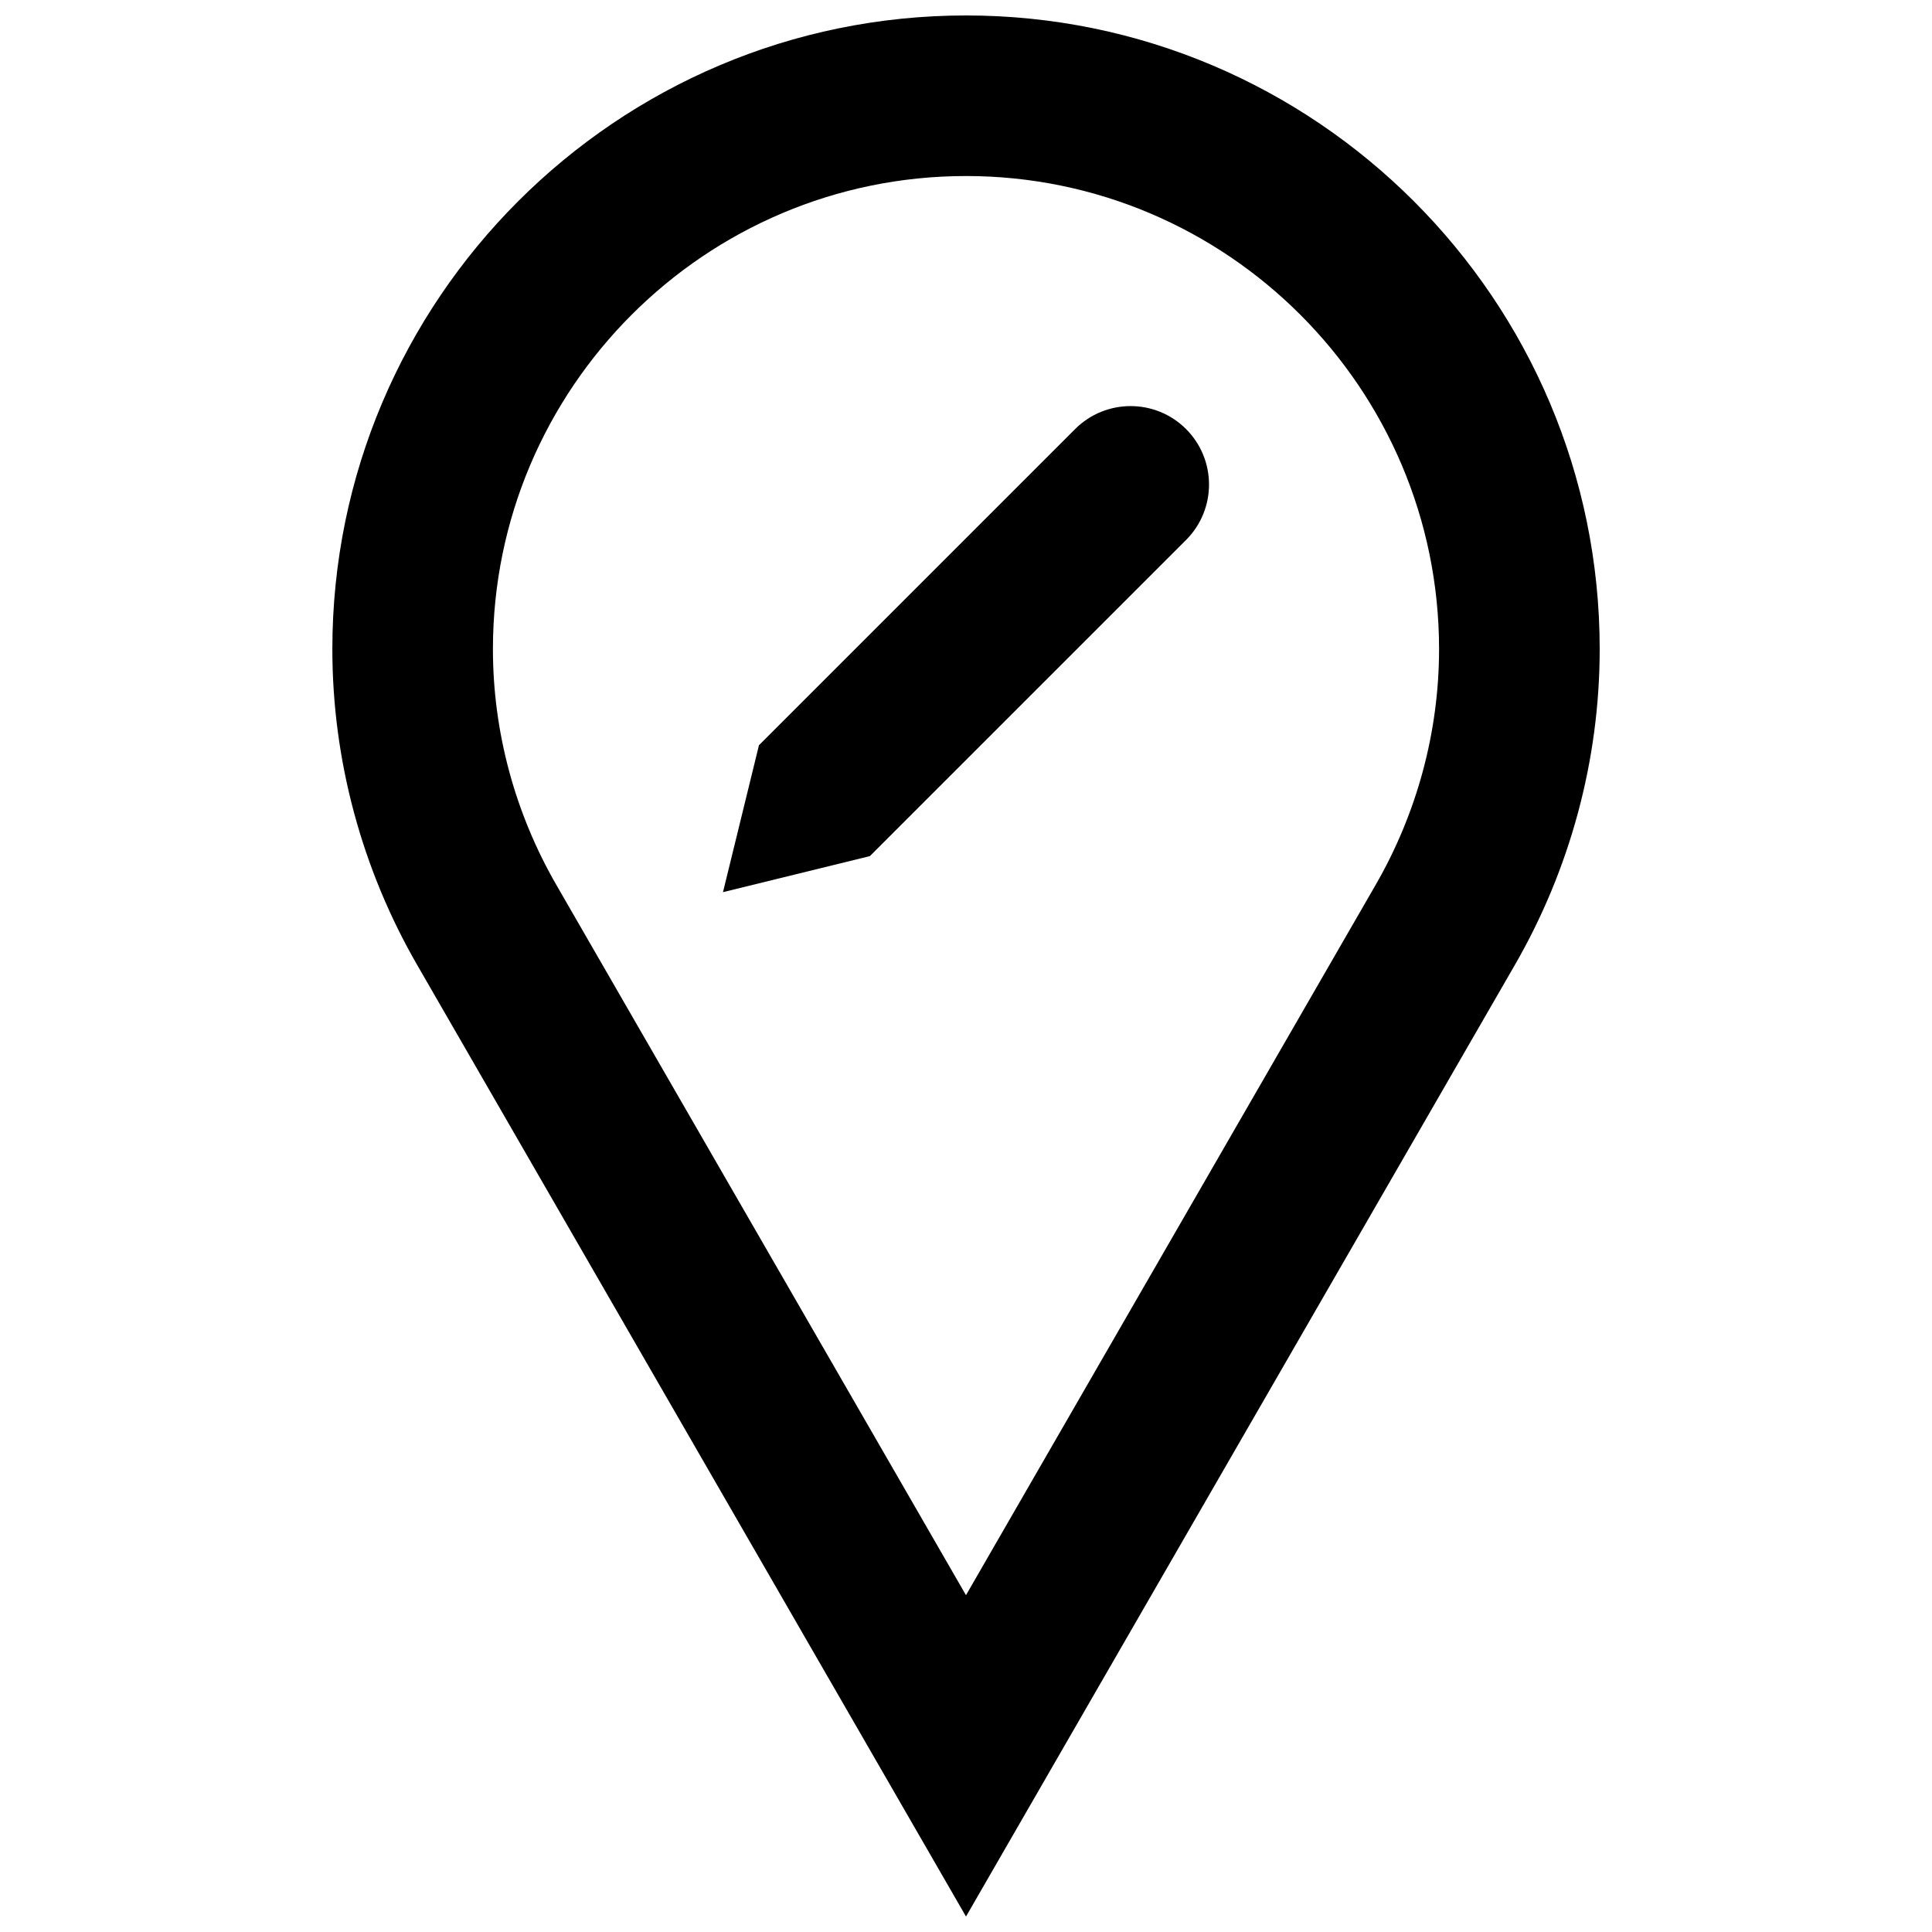 <?xml version="1.0" encoding="UTF-8"?>
<!-- The Best Svg Icon site in the world: iconSvg.co, Visit us! https://iconsvg.co -->
<svg width="800px" height="800px" version="1.1" viewBox="144 144 512 512" xmlns="http://www.w3.org/2000/svg">
 <defs>
  <clipPath id="a">
   <path d="m232 148.09h336v503.81h-336z"/>
  </clipPath>
 </defs>
 <g clip-path="url(#a)">
  <path d="m400 651.9-145.33-251.98c-14.777-25.527-22.594-54.547-22.594-83.895 0-92.598 75.332-167.93 167.93-167.93s167.93 75.332 167.93 167.93c0 29.348-7.82 58.367-22.613 83.926zm0-461.25c-69.133 0-125.37 56.242-125.37 125.38 0 21.871 5.84 43.523 16.883 62.609l108.48 188.1 108.47-188.07c11.066-19.121 16.902-40.77 16.902-62.641 0-69.133-56.238-125.38-125.37-125.38z"/>
 </g>
 <path d="m335.6 380.43 9.531-38.938 83.785-83.785c8.121-8.121 21.289-8.113 29.395-0.008 8.121 8.121 8.121 21.281 0.008 29.395l-83.789 83.781z"/>
</svg>